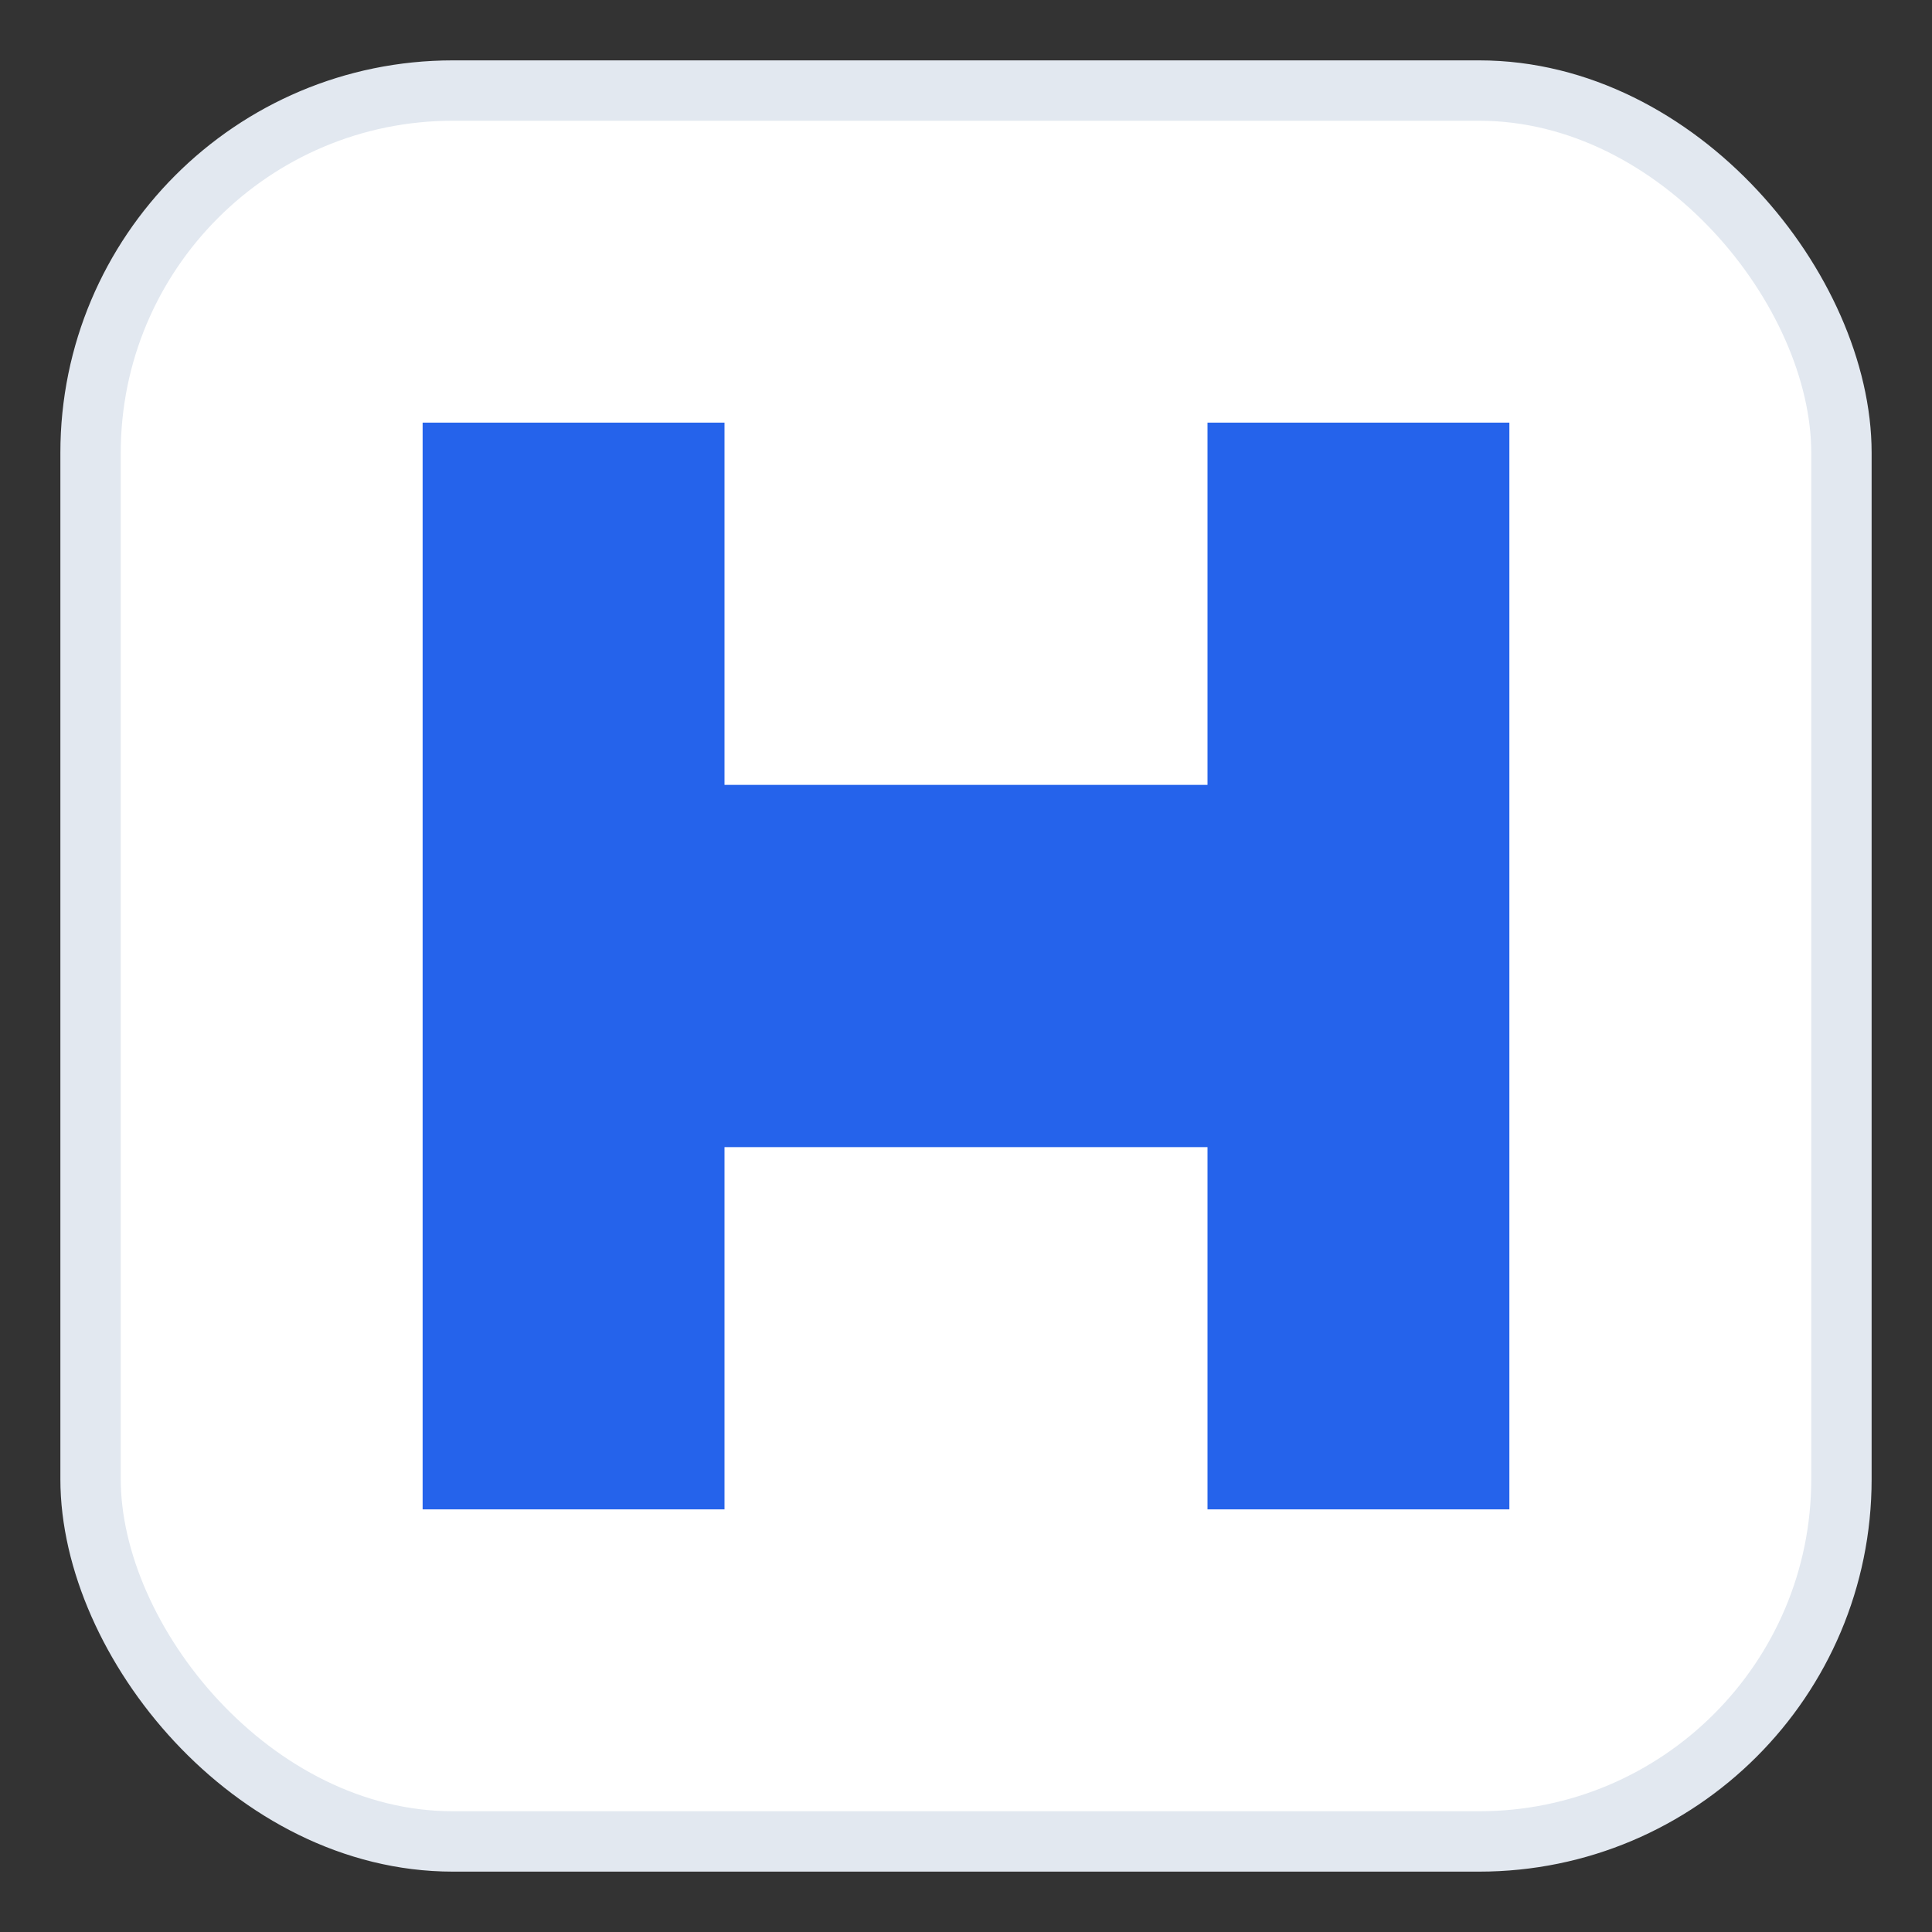 <svg xmlns="http://www.w3.org/2000/svg" width="64" height="64" viewBox="0 0 32 32" role="img" aria-label="H">
  <rect x="0" y="0" width="32" height="32" fill="#333333" stroke="none"/>
  <rect x="1.5" y="1.5" width="29" height="29" rx="6" fill="#ffffff" stroke="#e2e8f0"/>
  <path d="M7 7h5v6h8V7h5v18h-5v-6H12v6H7z" fill="#2563eb"/>
</svg>

